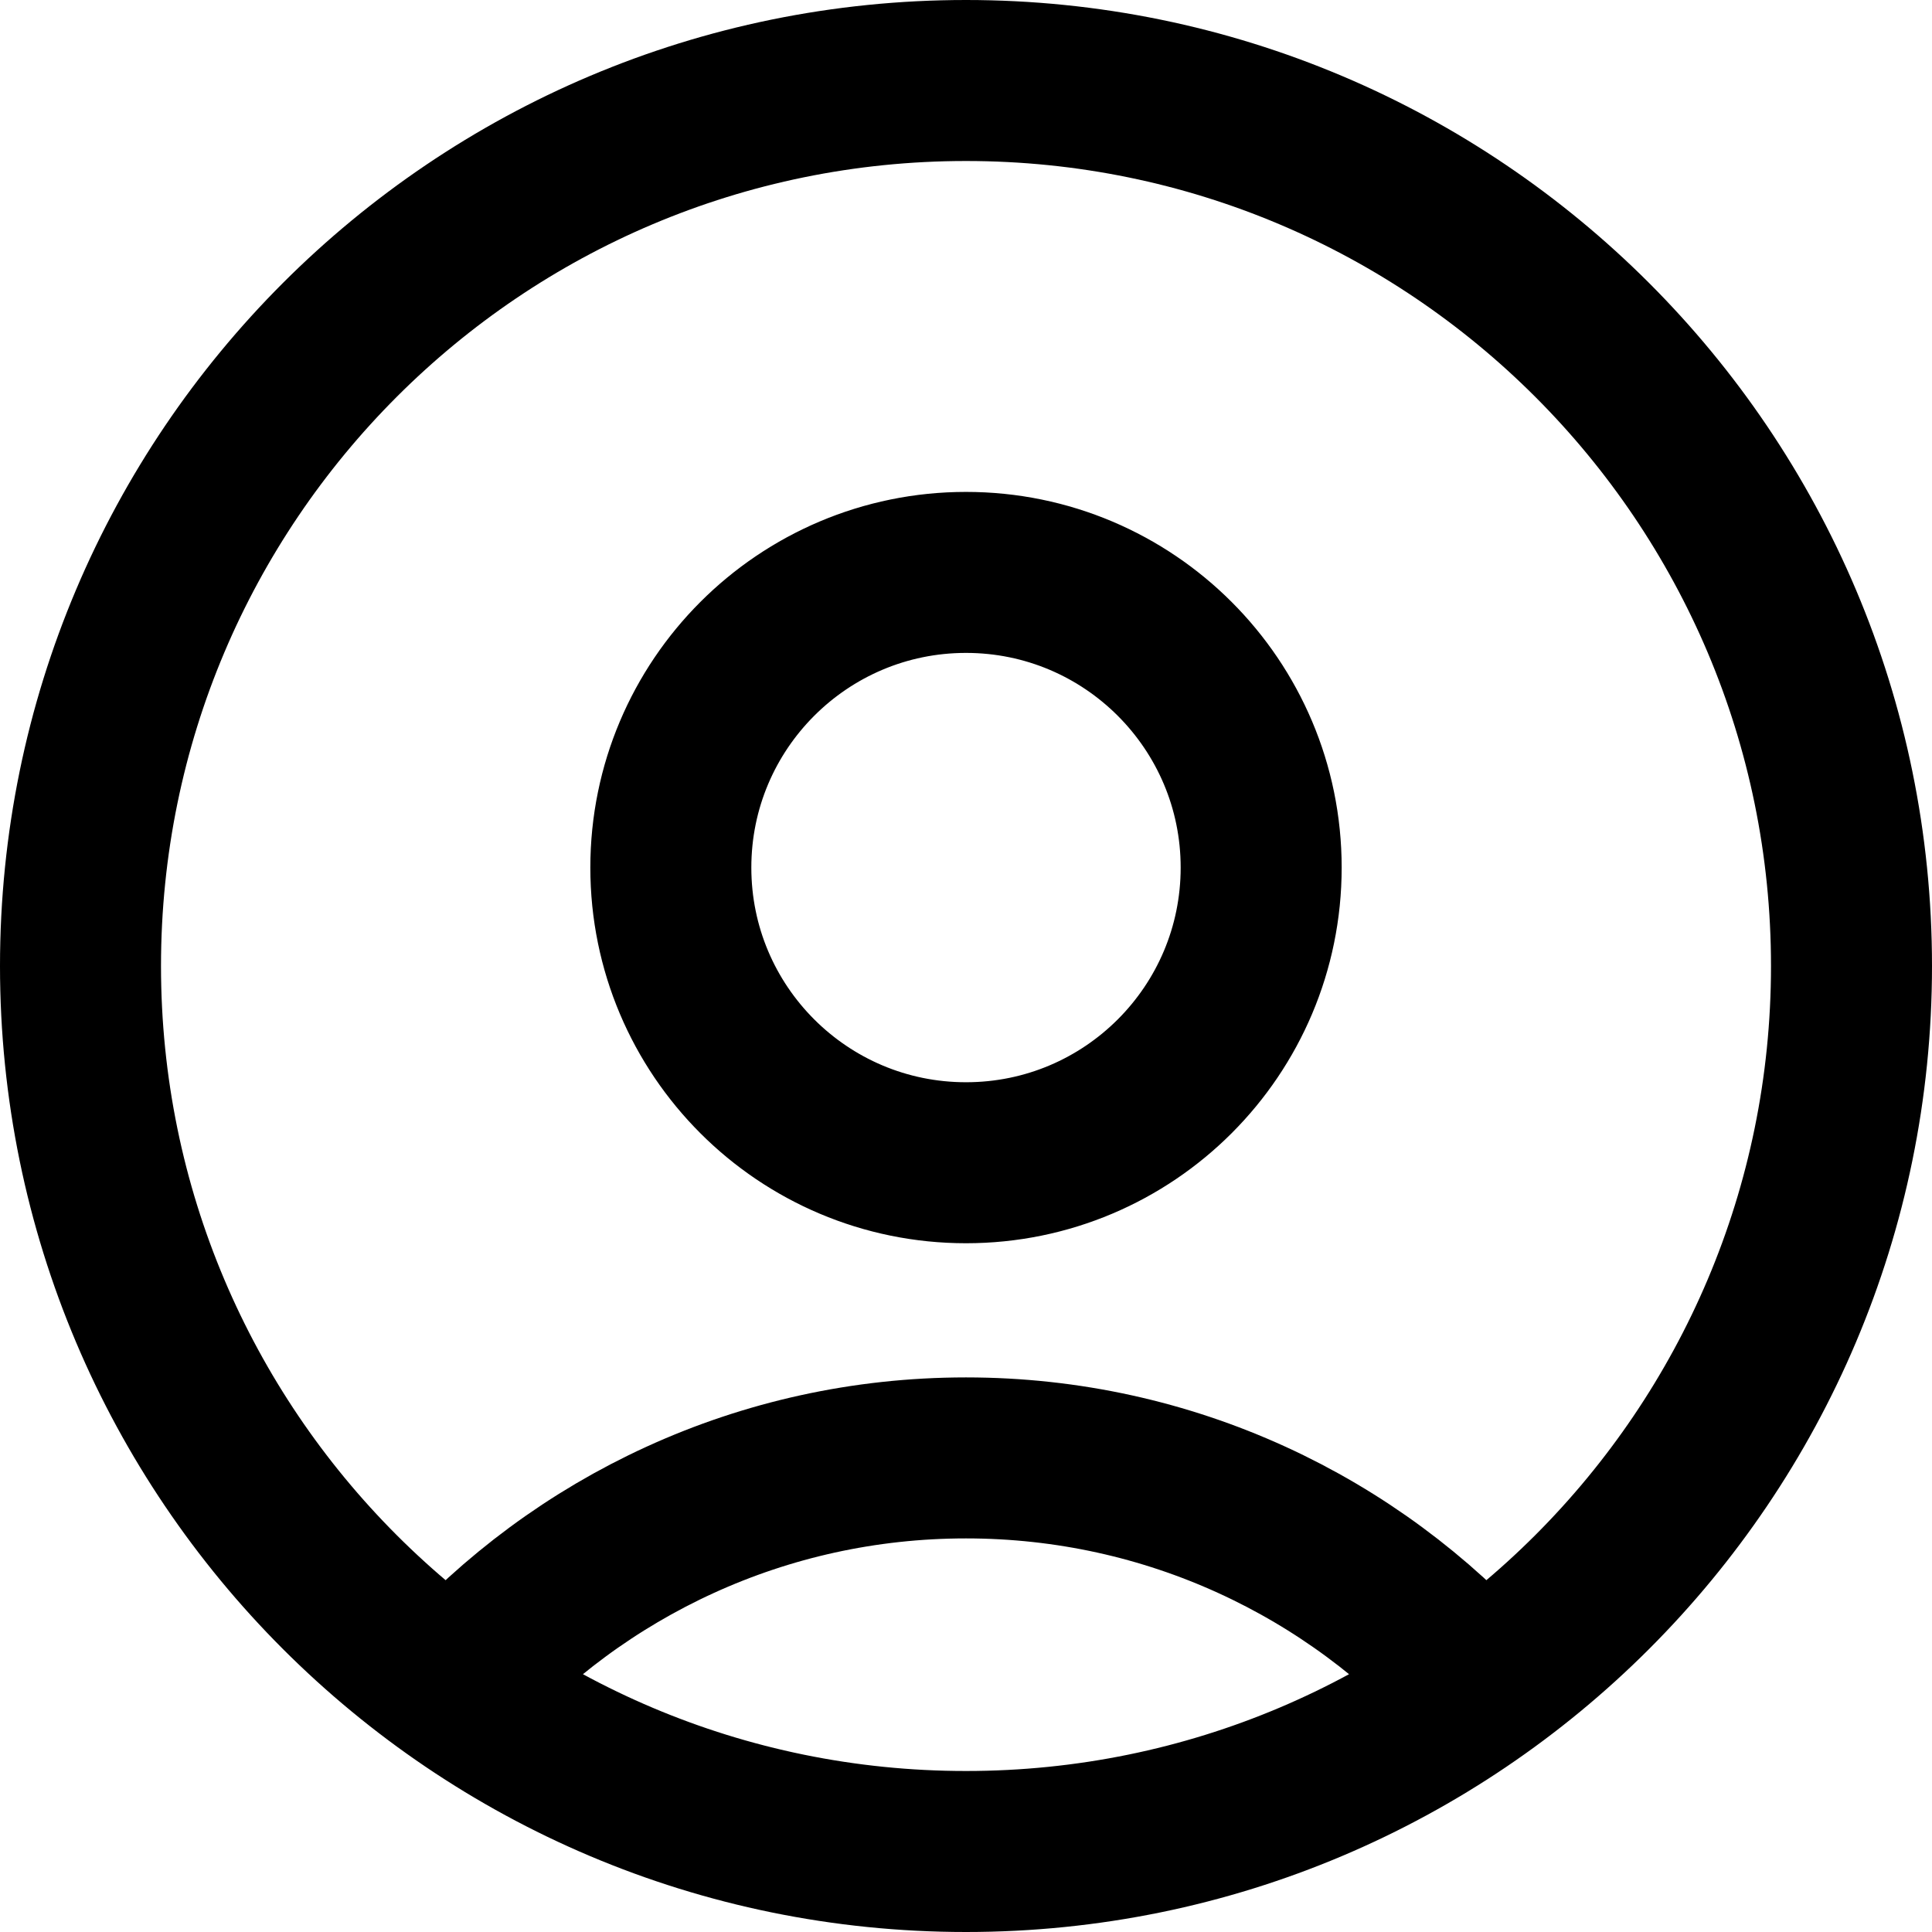 <svg width="18" height="18" viewBox="0 0 18 18" fill="none" xmlns="http://www.w3.org/2000/svg">
<path d="M13.782 15.721C12.607 14.409 10.9 13.583 9 13.583C7.1 13.583 5.393 14.409 4.218 15.721M9 17.25C4.444 17.25 0.75 13.556 0.75 9C0.75 4.444 4.444 0.75 9 0.75C13.556 0.75 17.25 4.444 17.25 9C17.25 13.556 13.556 17.25 9 17.25ZM9 10.833C7.481 10.833 6.25 9.602 6.25 8.083C6.25 6.565 7.481 5.333 9 5.333C10.519 5.333 11.75 6.565 11.75 8.083C11.75 9.602 10.519 10.833 9 10.833Z" stroke="#212121" style="stroke:#212121;stroke:color(display-p3 0.128 0.128 0.128);stroke-opacity:1;" stroke-width="1.5" stroke-linecap="round" stroke-linejoin="round"/>
</svg>
